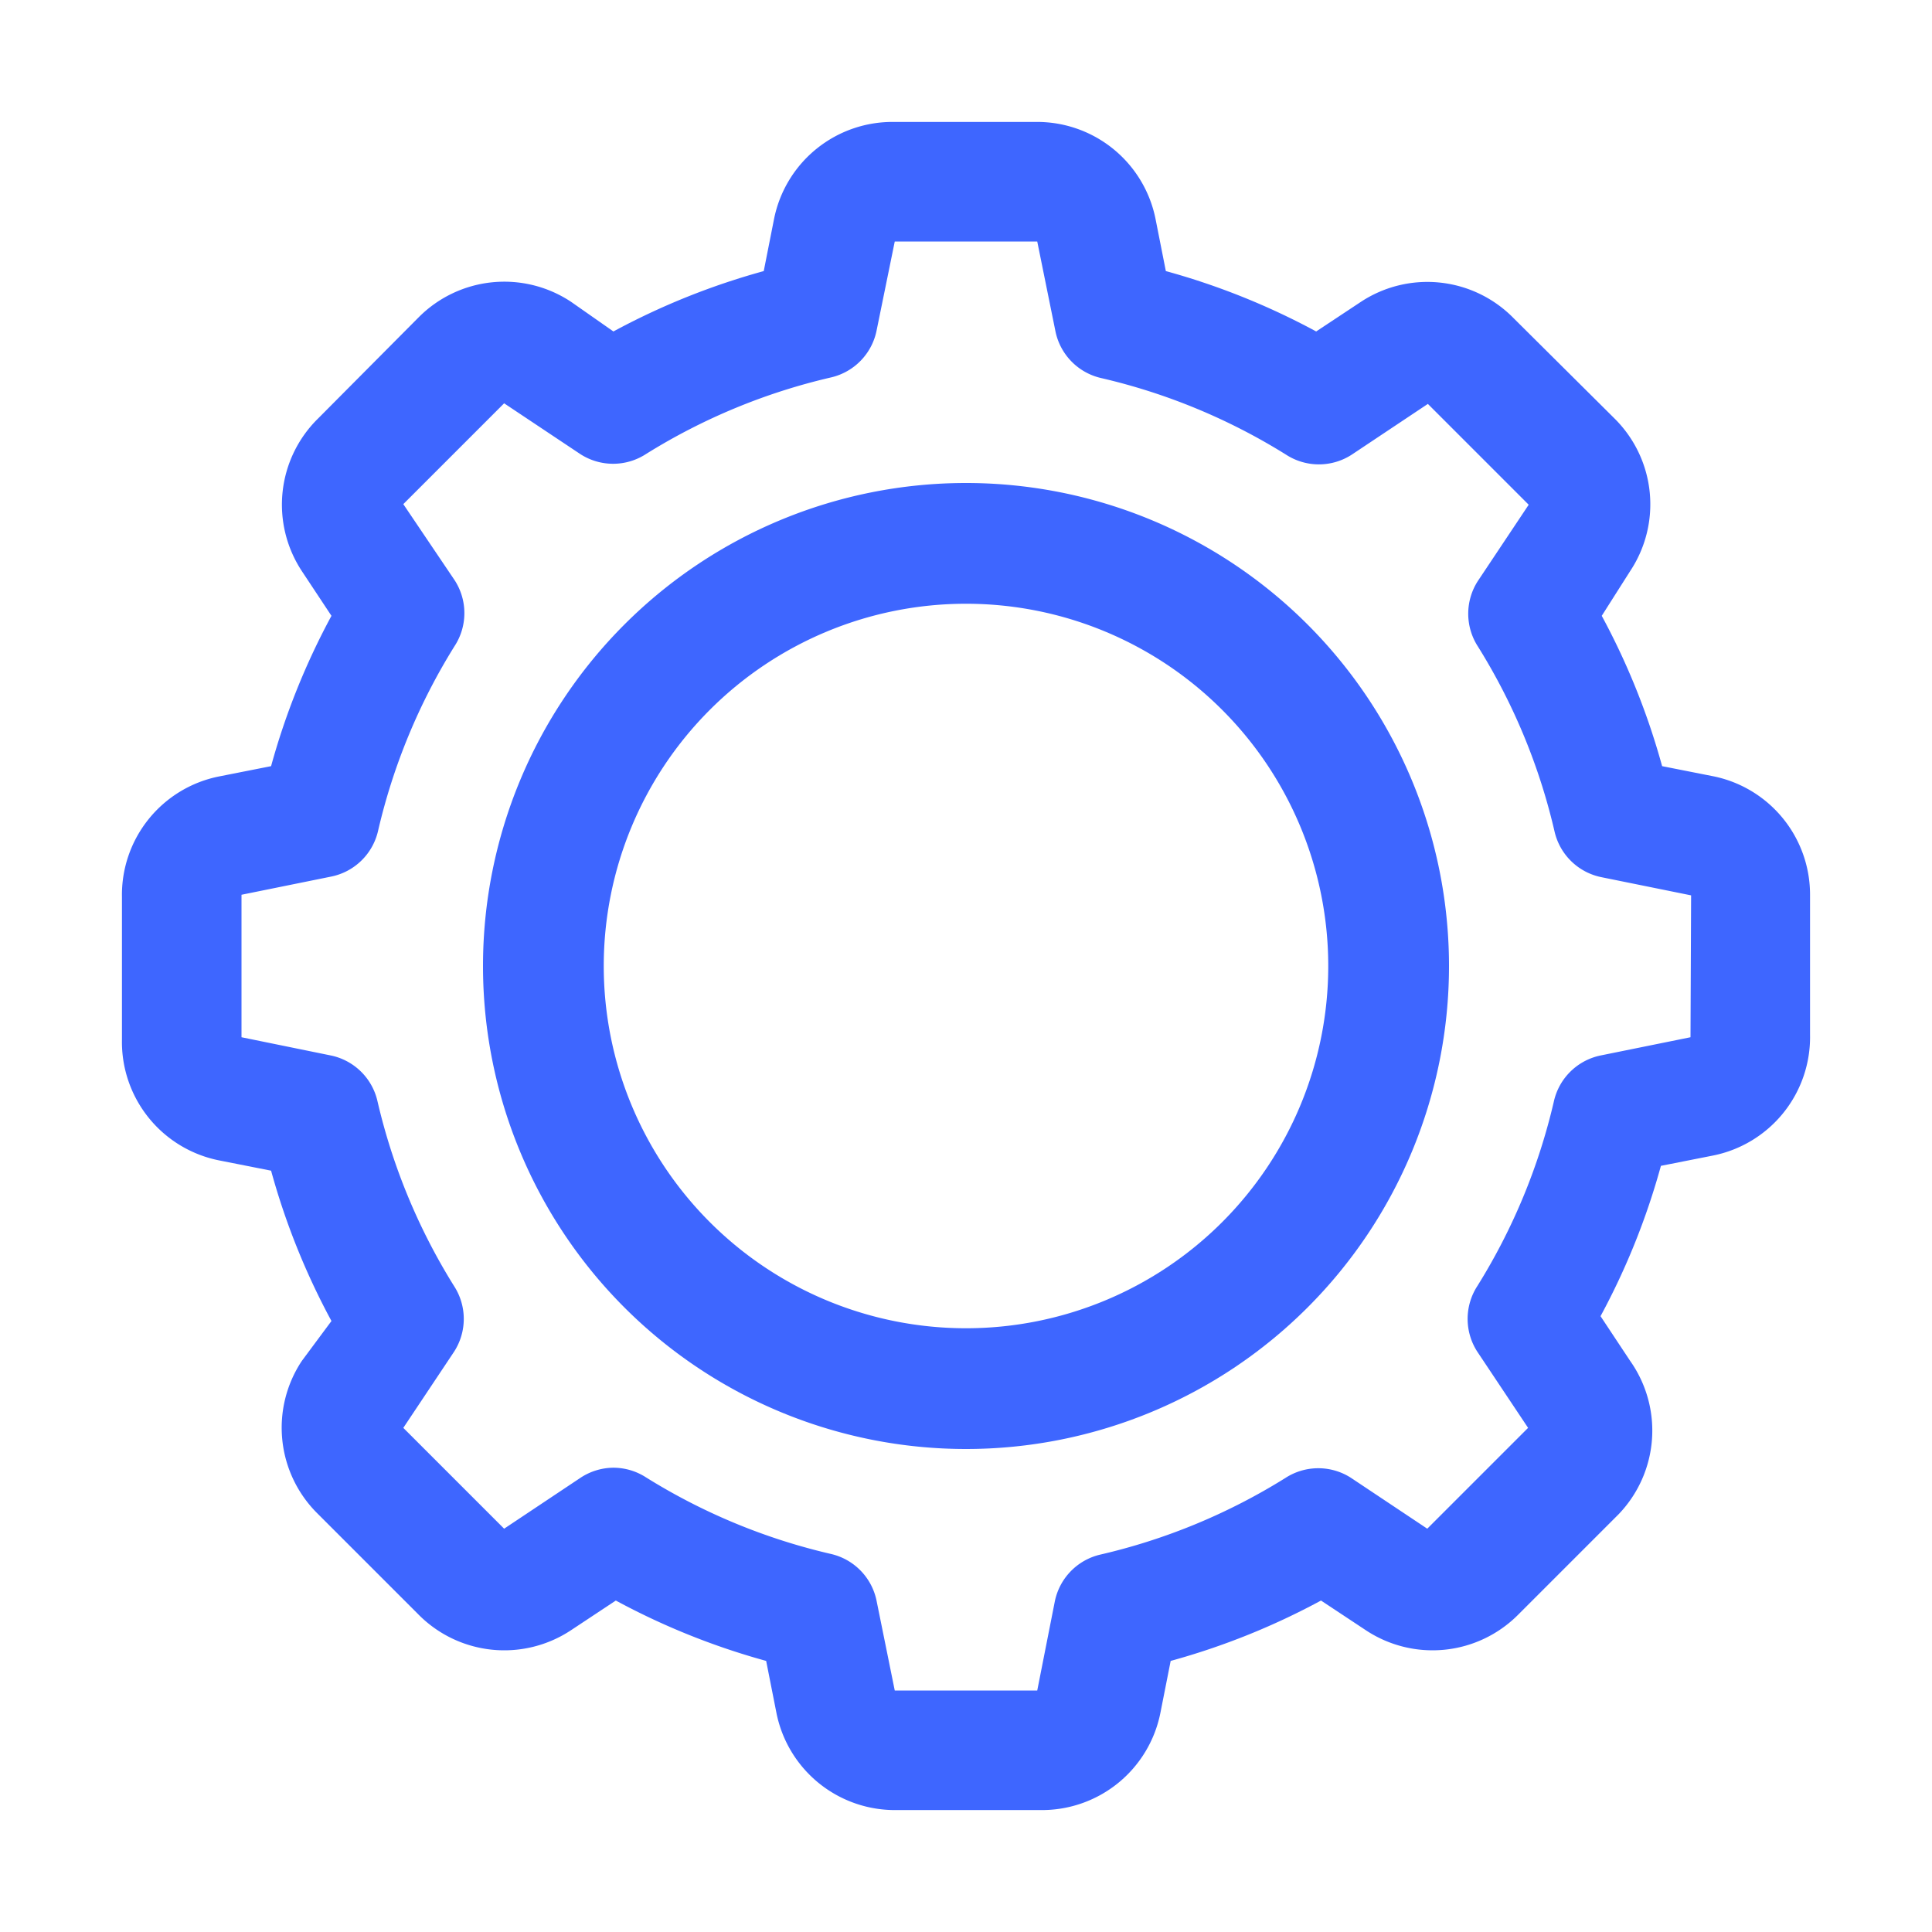 <?xml version="1.0" encoding="UTF-8"?> <svg xmlns="http://www.w3.org/2000/svg" xmlns:xlink="http://www.w3.org/1999/xlink" version="1.1" width="512" height="512" x="0" y="0" viewBox="0 0 32 32" style="enable-background:new 0 0 512 512" xml:space="preserve"><g><g data-name="Layer 6"><path d="M16 8a8 8 0 1 0 8 8 8 8 0 0 0-8-8Zm0 14a6 6 0 1 1 6-6 6 6 0 0 1-6 6Z" fill="#3e66ff" opacity="1" data-original="#000000"></path><path d="m28.39 12.86-.86-.17a11.81 11.81 0 0 0-1-2.49l.47-.74a2 2 0 0 0-.25-2.52l-1.68-1.67A2 2 0 0 0 22.54 5l-.74.49a11.81 11.81 0 0 0-2.49-1l-.17-.86a2 2 0 0 0-2-1.61h-2.32a2 2 0 0 0-2 1.61l-.17.86a11.81 11.81 0 0 0-2.49 1L9.46 5a2 2 0 0 0-2.52.25L5.27 6.93A2 2 0 0 0 5 9.46l.49.74a11.81 11.81 0 0 0-1 2.49l-.86.17a2 2 0 0 0-1.61 2v2.36a2 2 0 0 0 1.61 2l.86.17a11.81 11.81 0 0 0 1 2.49l-.49.66a2 2 0 0 0 .25 2.52l1.67 1.67a2 2 0 0 0 2.54.27l.74-.49a11.81 11.81 0 0 0 2.49 1l.17.86a2 2 0 0 0 2 1.61h2.36a2 2 0 0 0 2-1.61l.17-.86a11.81 11.81 0 0 0 2.49-1l.74.49a2 2 0 0 0 2.52-.25l1.67-1.67a2 2 0 0 0 .19-2.54l-.49-.74a11.81 11.81 0 0 0 1-2.49l.86-.17a2 2 0 0 0 1.61-2v-2.32a2 2 0 0 0-1.59-1.96ZM28 17.18l-1.48.3a1 1 0 0 0-.78.75 10.08 10.08 0 0 1-1.27 3.07 1 1 0 0 0 0 1.09l.84 1.26-1.67 1.67-1.26-.84a1 1 0 0 0-1.09 0 10.08 10.08 0 0 1-3.07 1.27 1 1 0 0 0-.75.78L17.18 28h-2.36l-.3-1.48a1 1 0 0 0-.75-.78 10.08 10.08 0 0 1-3.07-1.27 1 1 0 0 0-.54-.16 1 1 0 0 0-.55.17l-1.26.84-1.67-1.67.84-1.26a1 1 0 0 0 0-1.09 10.08 10.08 0 0 1-1.27-3.07 1 1 0 0 0-.78-.75L4 17.18v-2.36l1.48-.3a1 1 0 0 0 .78-.75 10.08 10.08 0 0 1 1.27-3.07 1 1 0 0 0 0-1.09l-.85-1.26 1.67-1.67 1.26.84a1 1 0 0 0 1.09 0 10.08 10.08 0 0 1 3.07-1.27 1 1 0 0 0 .75-.78l.3-1.47h2.36l.3 1.48a1 1 0 0 0 .75.78 10.08 10.08 0 0 1 3.07 1.27 1 1 0 0 0 1.09 0l1.26-.84 1.67 1.67-.84 1.26a1 1 0 0 0 0 1.09 10.08 10.08 0 0 1 1.27 3.07 1 1 0 0 0 .78.75l1.48.3Z" fill="#3e66ff" opacity="1" data-original="#000000"></path></g></g></svg> 